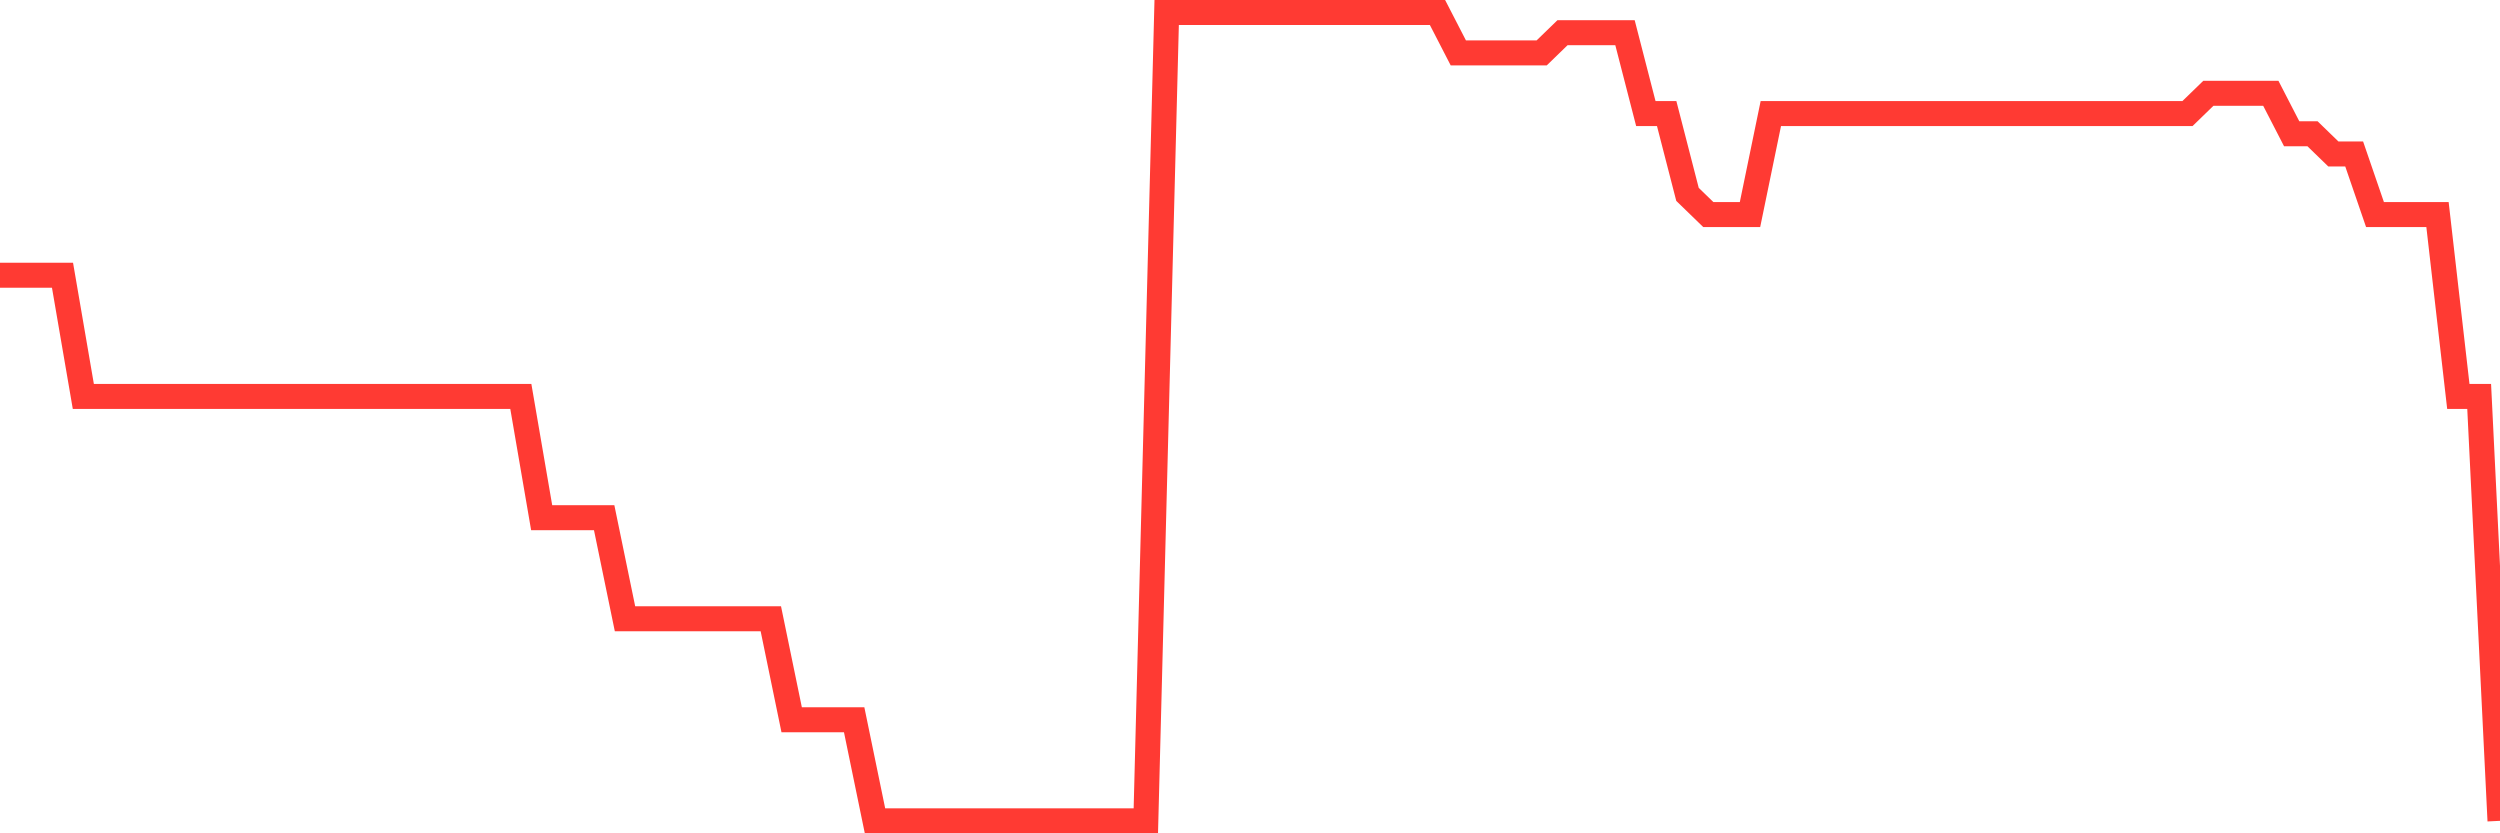 <svg
  xmlns="http://www.w3.org/2000/svg"
  xmlns:xlink="http://www.w3.org/1999/xlink"
  width="120"
  height="40"
  viewBox="0 0 120 40"
  preserveAspectRatio="none"
>
  <polyline
    points="0,13.21 1,13.21 2,13.21 3,13.21 4,19.03 5,19.03 6,19.03 7,19.03 8,19.03 9,19.03 10,19.03 11,19.03 12,19.03 13,19.03 14,19.03 15,19.03 16,19.03 17,19.03 18,19.03 19,19.03 20,19.03 21,19.03 22,19.03 23,19.03 24,19.03 25,19.03 26,24.85 27,24.85 28,24.85 29,24.85 30,29.7 31,29.7 32,29.7 33,29.7 34,29.7 35,29.7 36,29.7 37,29.7 38,34.55 39,34.55 40,34.55 41,34.55 42,39.4 43,39.4 44,39.4 45,39.4 46,39.4 47,39.4 48,39.4 49,39.4 50,39.4 51,39.4 52,39.4 53,39.4 54,39.4 55,39.4 56,0.6 57,0.6 58,0.6 59,0.6 60,0.6 61,0.6 62,0.6 63,0.6 64,0.6 65,0.6 66,0.6 67,0.6 68,0.6 69,0.6 70,2.54 71,2.54 72,2.54 73,2.54 74,2.54 75,1.57 76,1.57 77,1.57 78,1.57 79,5.45 80,5.45 81,9.33 82,10.3 83,10.3 84,10.3 85,5.45 86,5.45 87,5.45 88,5.45 89,5.45 90,5.45 91,5.45 92,5.45 93,5.45 94,5.45 95,5.45 96,5.45 97,5.45 98,5.45 99,5.45 100,5.45 101,5.45 102,5.45 103,5.45 104,5.45 105,5.45 106,4.48 107,4.48 108,4.48 109,4.48 110,6.42 111,6.42 112,7.39 113,7.39 114,10.3 115,10.3 116,10.3 117,10.3 118,19.03 119,19.03 120,39.4"
    fill="none"
    stroke="#ff3a33"
    stroke-width="1.2"
  >
  </polyline>
</svg>